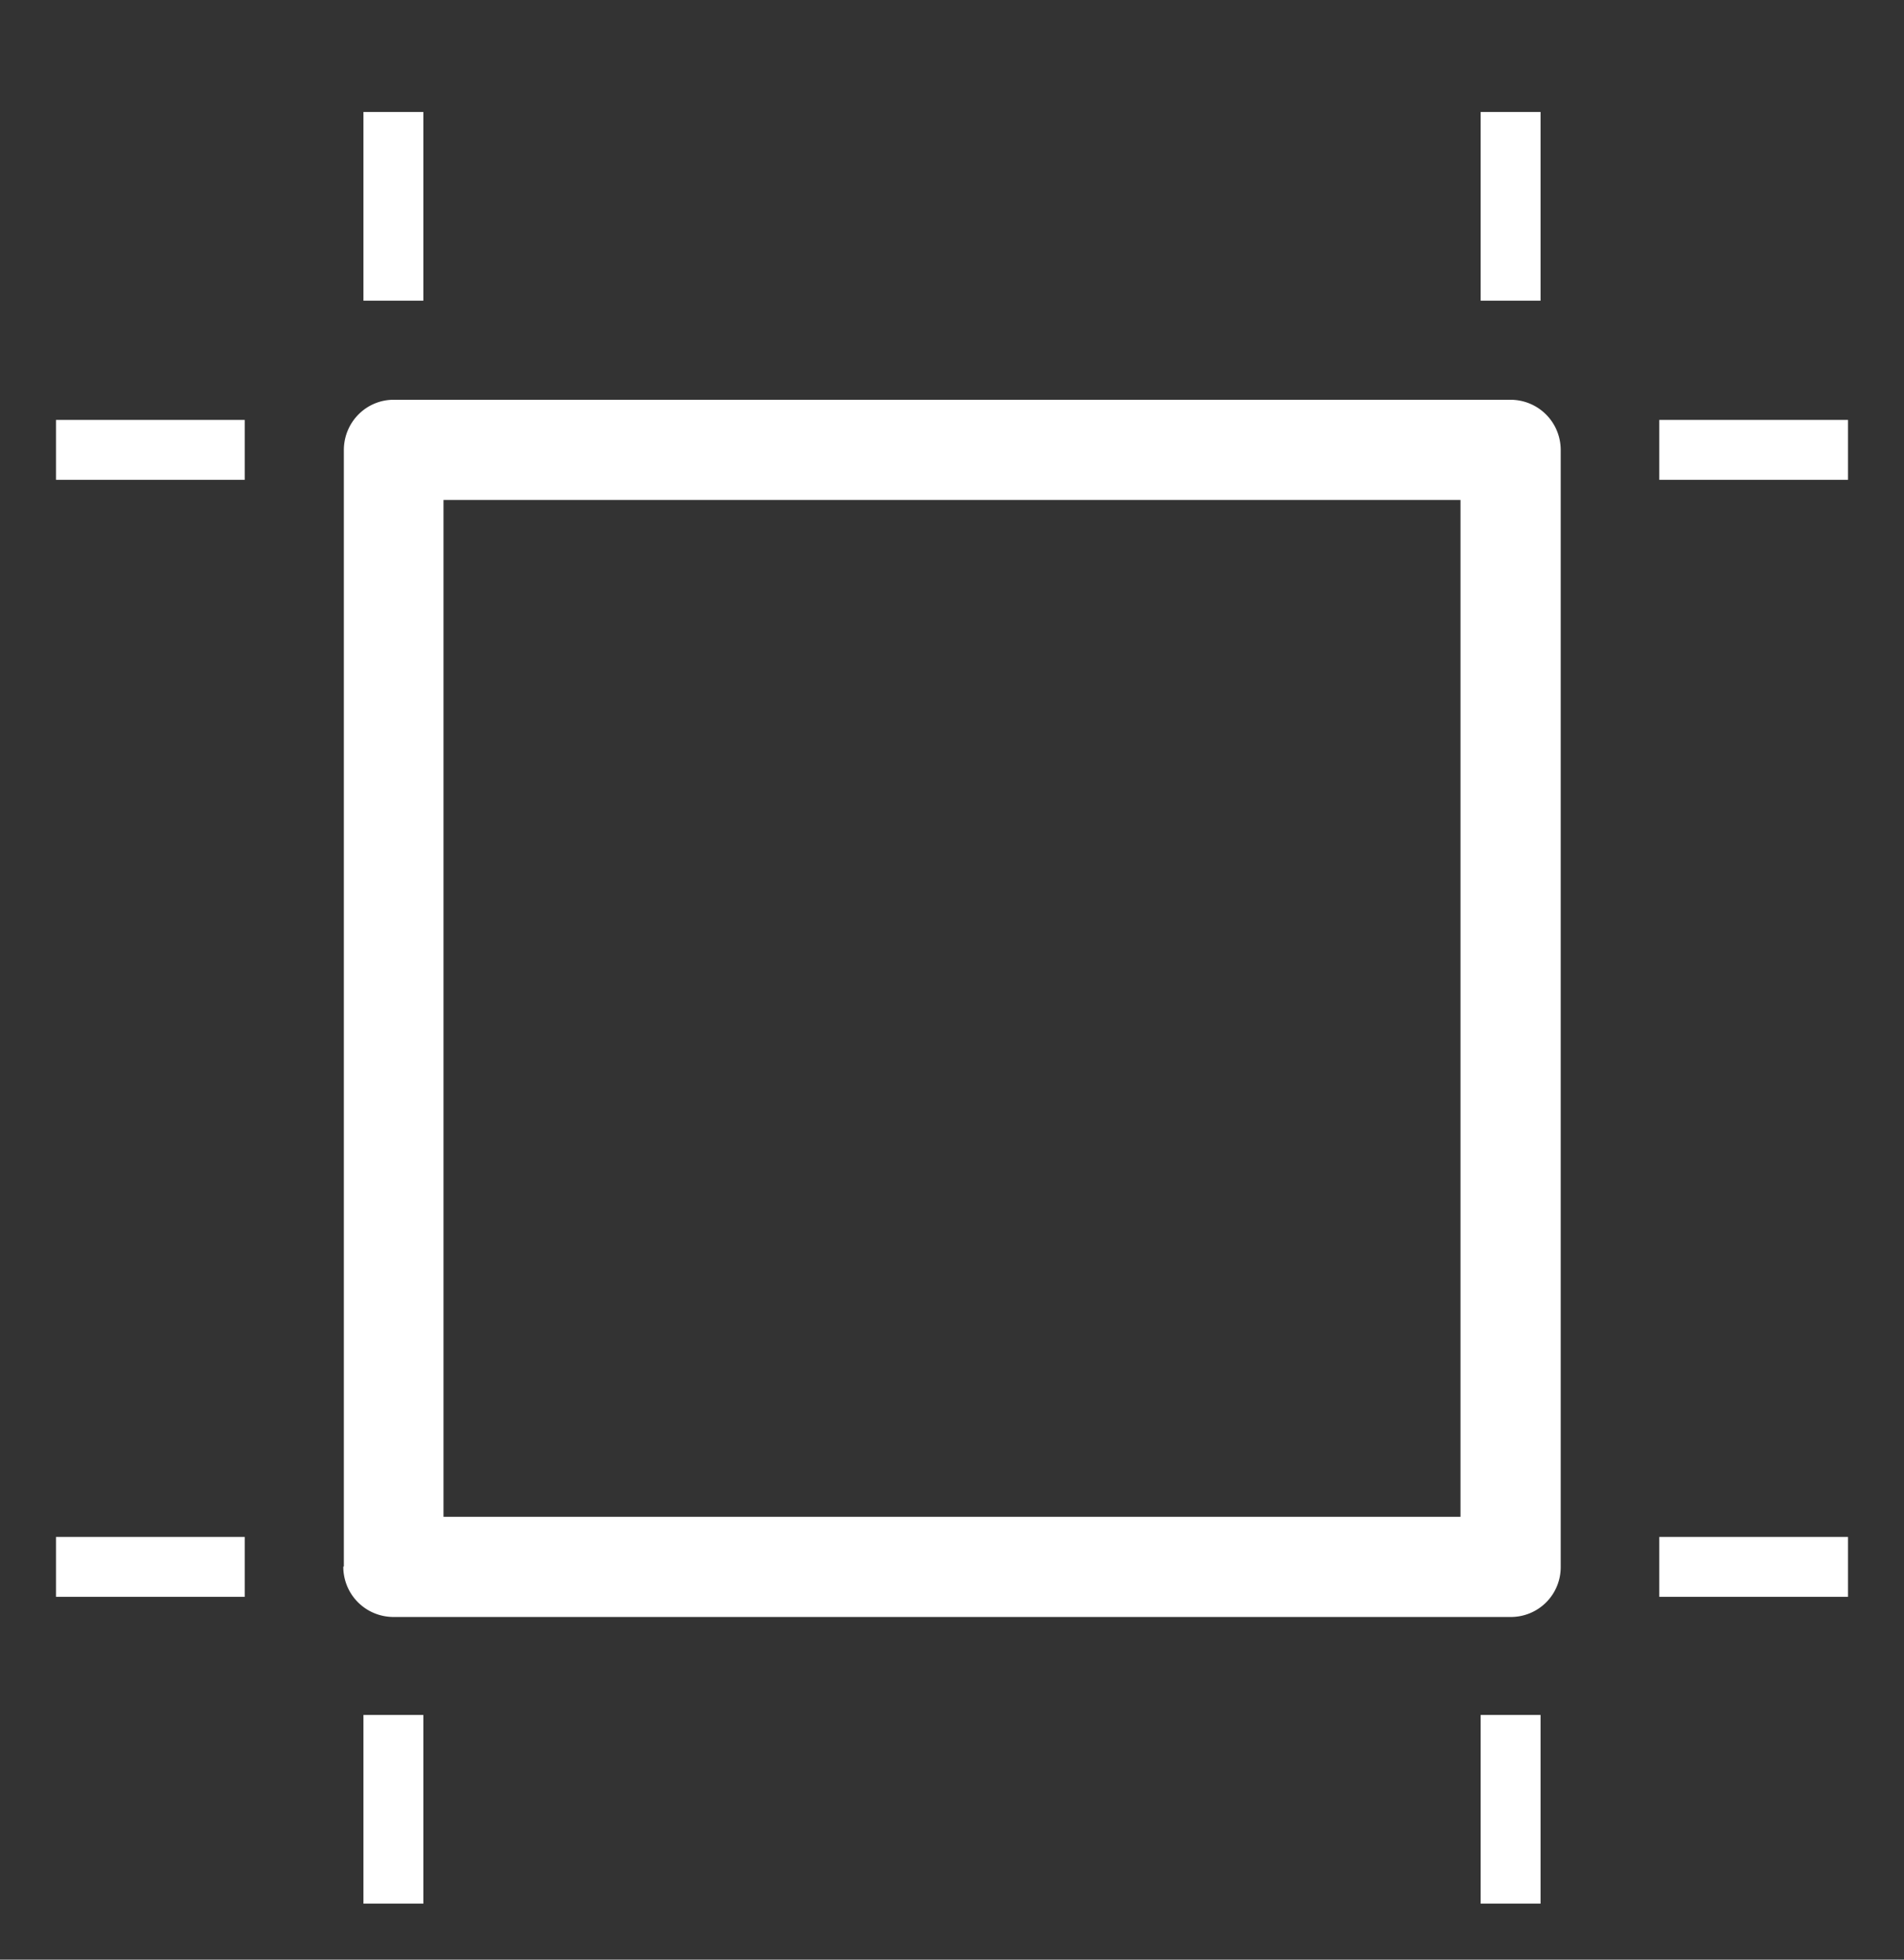 <svg xmlns="http://www.w3.org/2000/svg" xmlns:xlink="http://www.w3.org/1999/xlink" width="34" height="35" viewBox="0 0 34 35"><rect x="0" y="0" width="34" height="35" fill="#333333" stroke="none"/><defs><path id="58dna" d="M1509.44 605h1.07v3.37h-1.07zm-19.95 0h1.07v3.37h-1.07zm0 28.63h1.07V637h-1.07zm19.95 0h1.07V637h-1.07zM1484 610.5h3.37v1.07H1484zm0 19.95h3.37v1.07H1484zm5.14.53v-19.94c0-.5.4-.9.89-.9h19.94c.5 0 .9.4.9.9v19.94a.89.89 0 0 1-.9.9h-19.94c-.5 0-.9-.4-.9-.9zm1.78-.89h18.16v-18.16h-18.16zm21.71.36h3.37v1.07h-3.37zm0-19.95h3.37v1.07h-3.37z"/></defs><g><g transform="translate(-1483 -603)"><use fill="#fff" xlink:href="#58dna"/></g></g></svg>